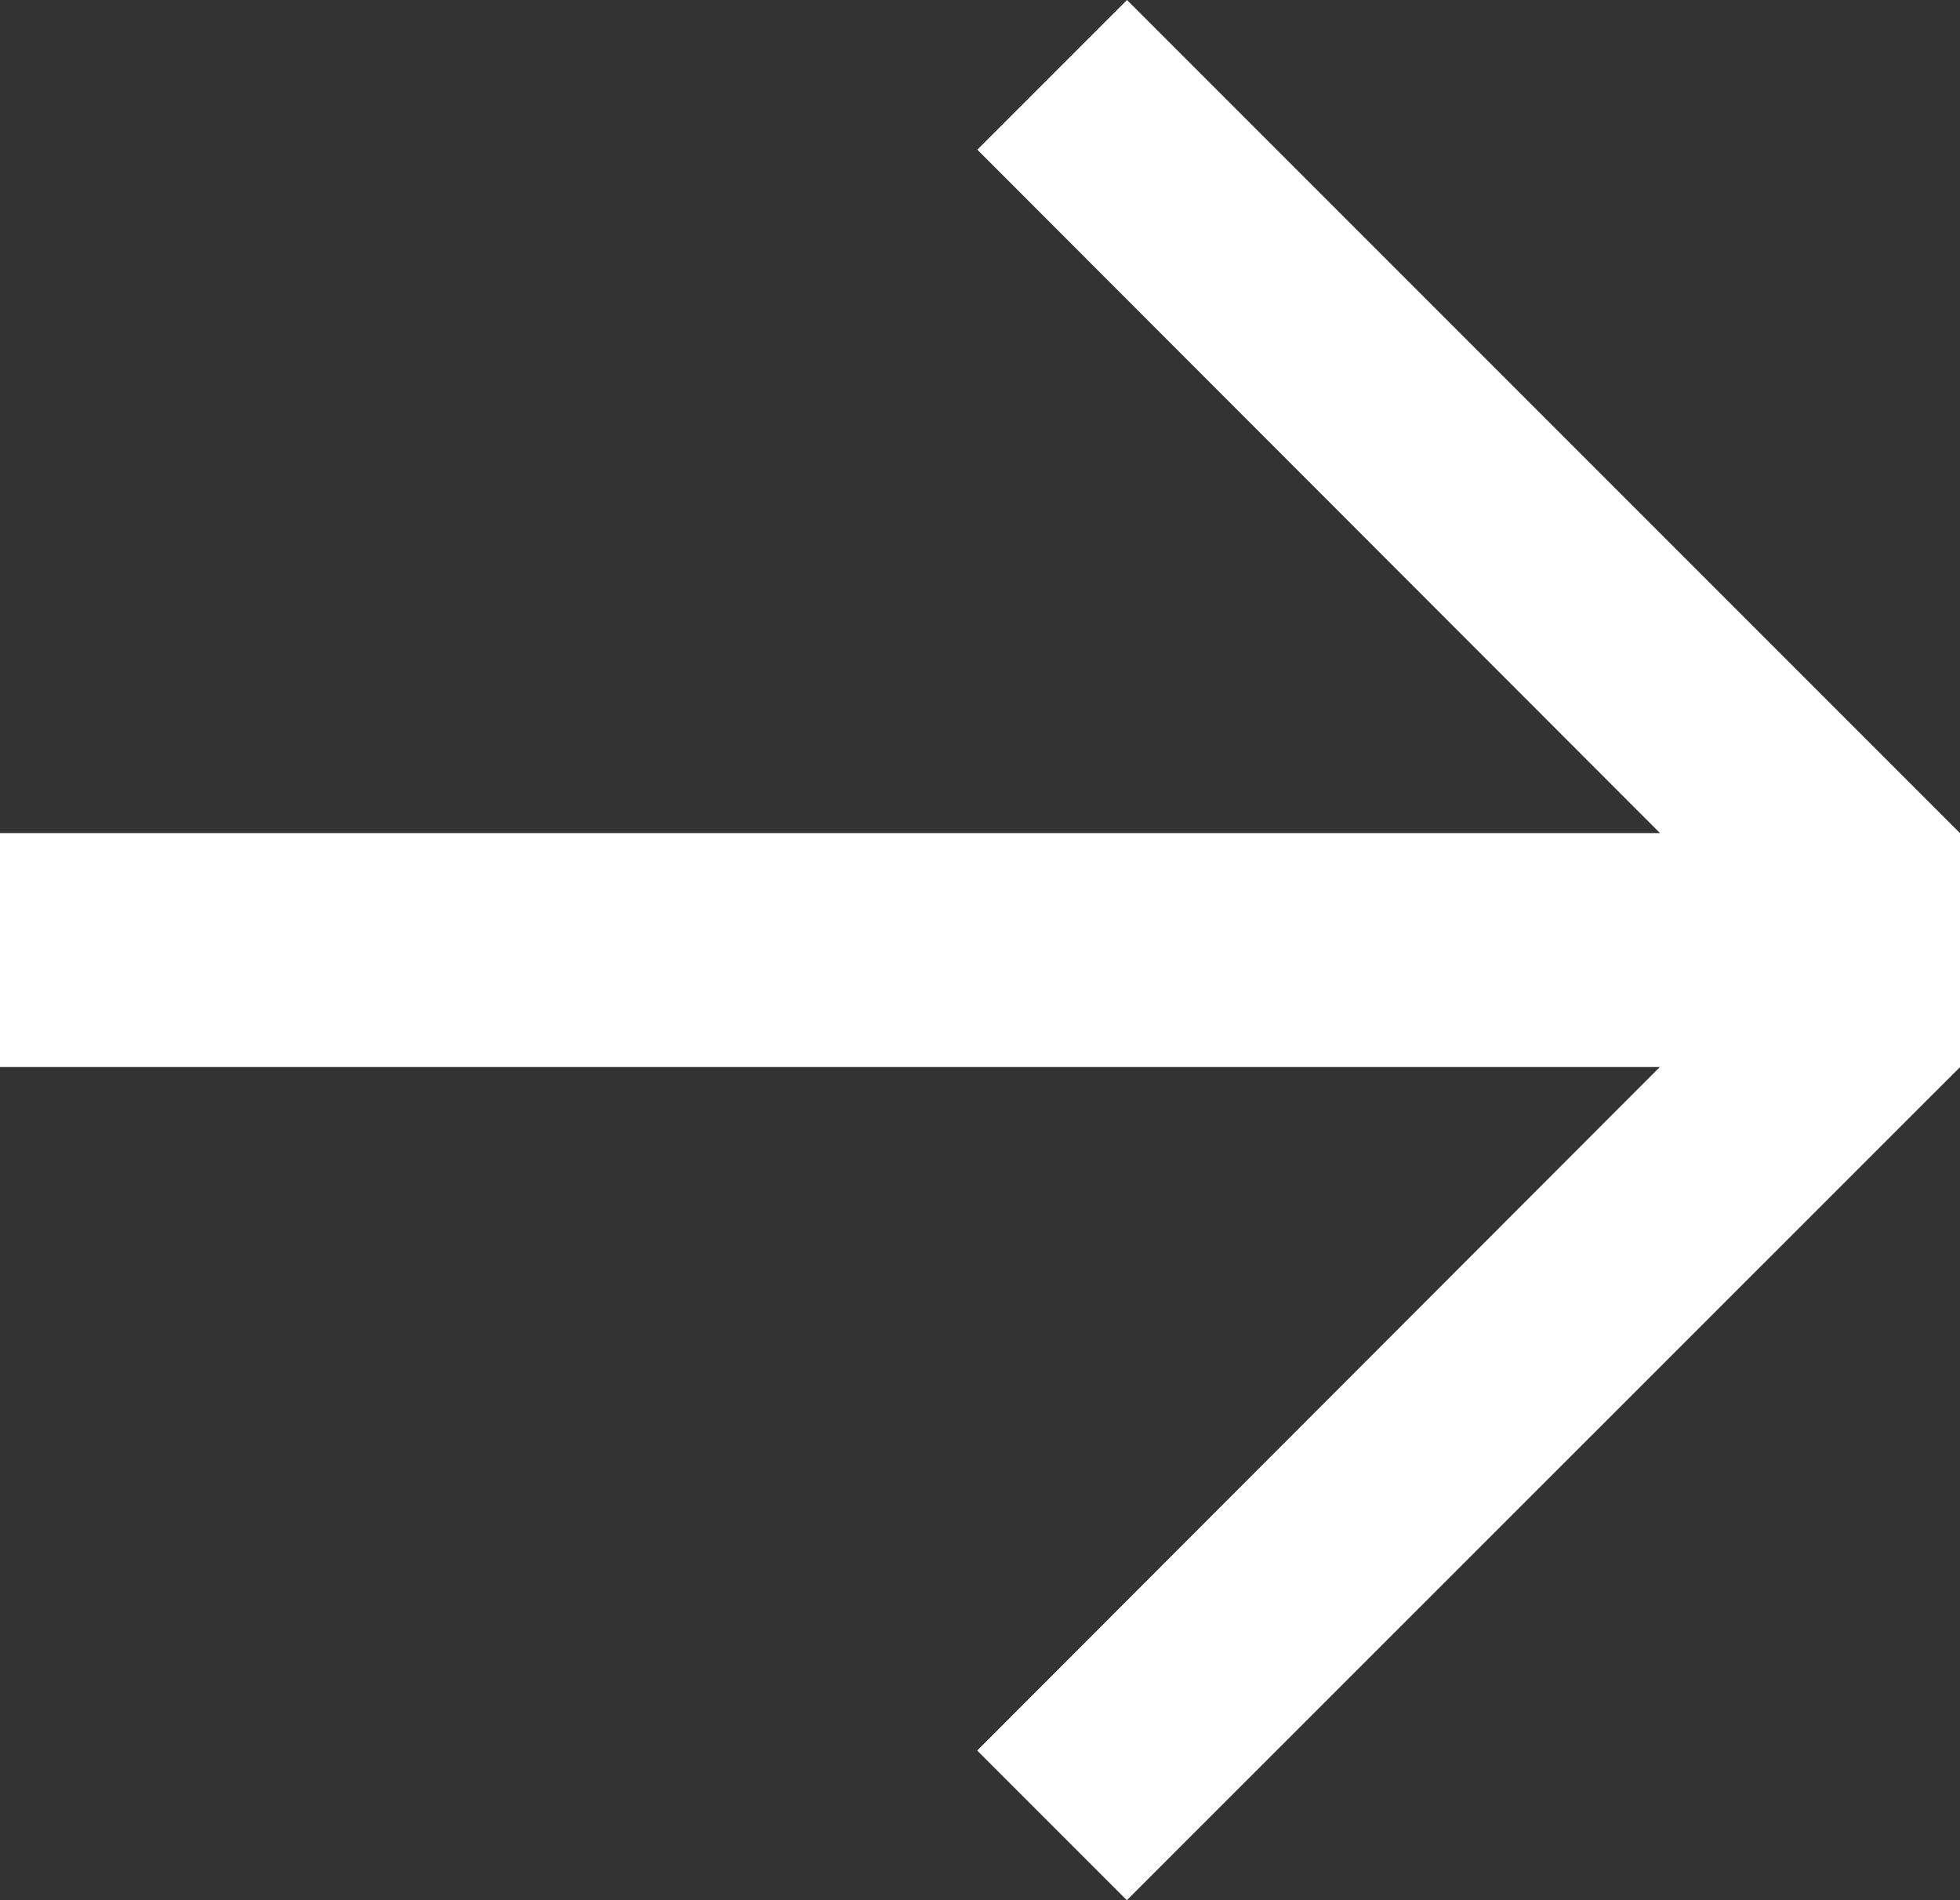 <svg xmlns="http://www.w3.org/2000/svg" xmlns:xlink="http://www.w3.org/1999/xlink" width="37.981" height="36.817" viewBox="0 0 37.981 36.817">
  <rect x="0" y="0" width="37.981" height="36.817" fill="#333333" stroke="none"/>
  <defs>
    <clipPath id="clip-path">
      <rect width="37.981" height="36.817" fill="none"/>
    </clipPath>
  </defs>
  <g id="NEXT" clip-path="url(#clip-path)">
    <path id="Path_13" data-name="Path 13" d="M37.981,16.142,21.839,0l-2.9,2.9,13.228,13.24H0v4.533H32.164L18.936,33.915l2.9,2.9L37.981,20.675Z" fill="#fff"/>
  </g>
</svg>
